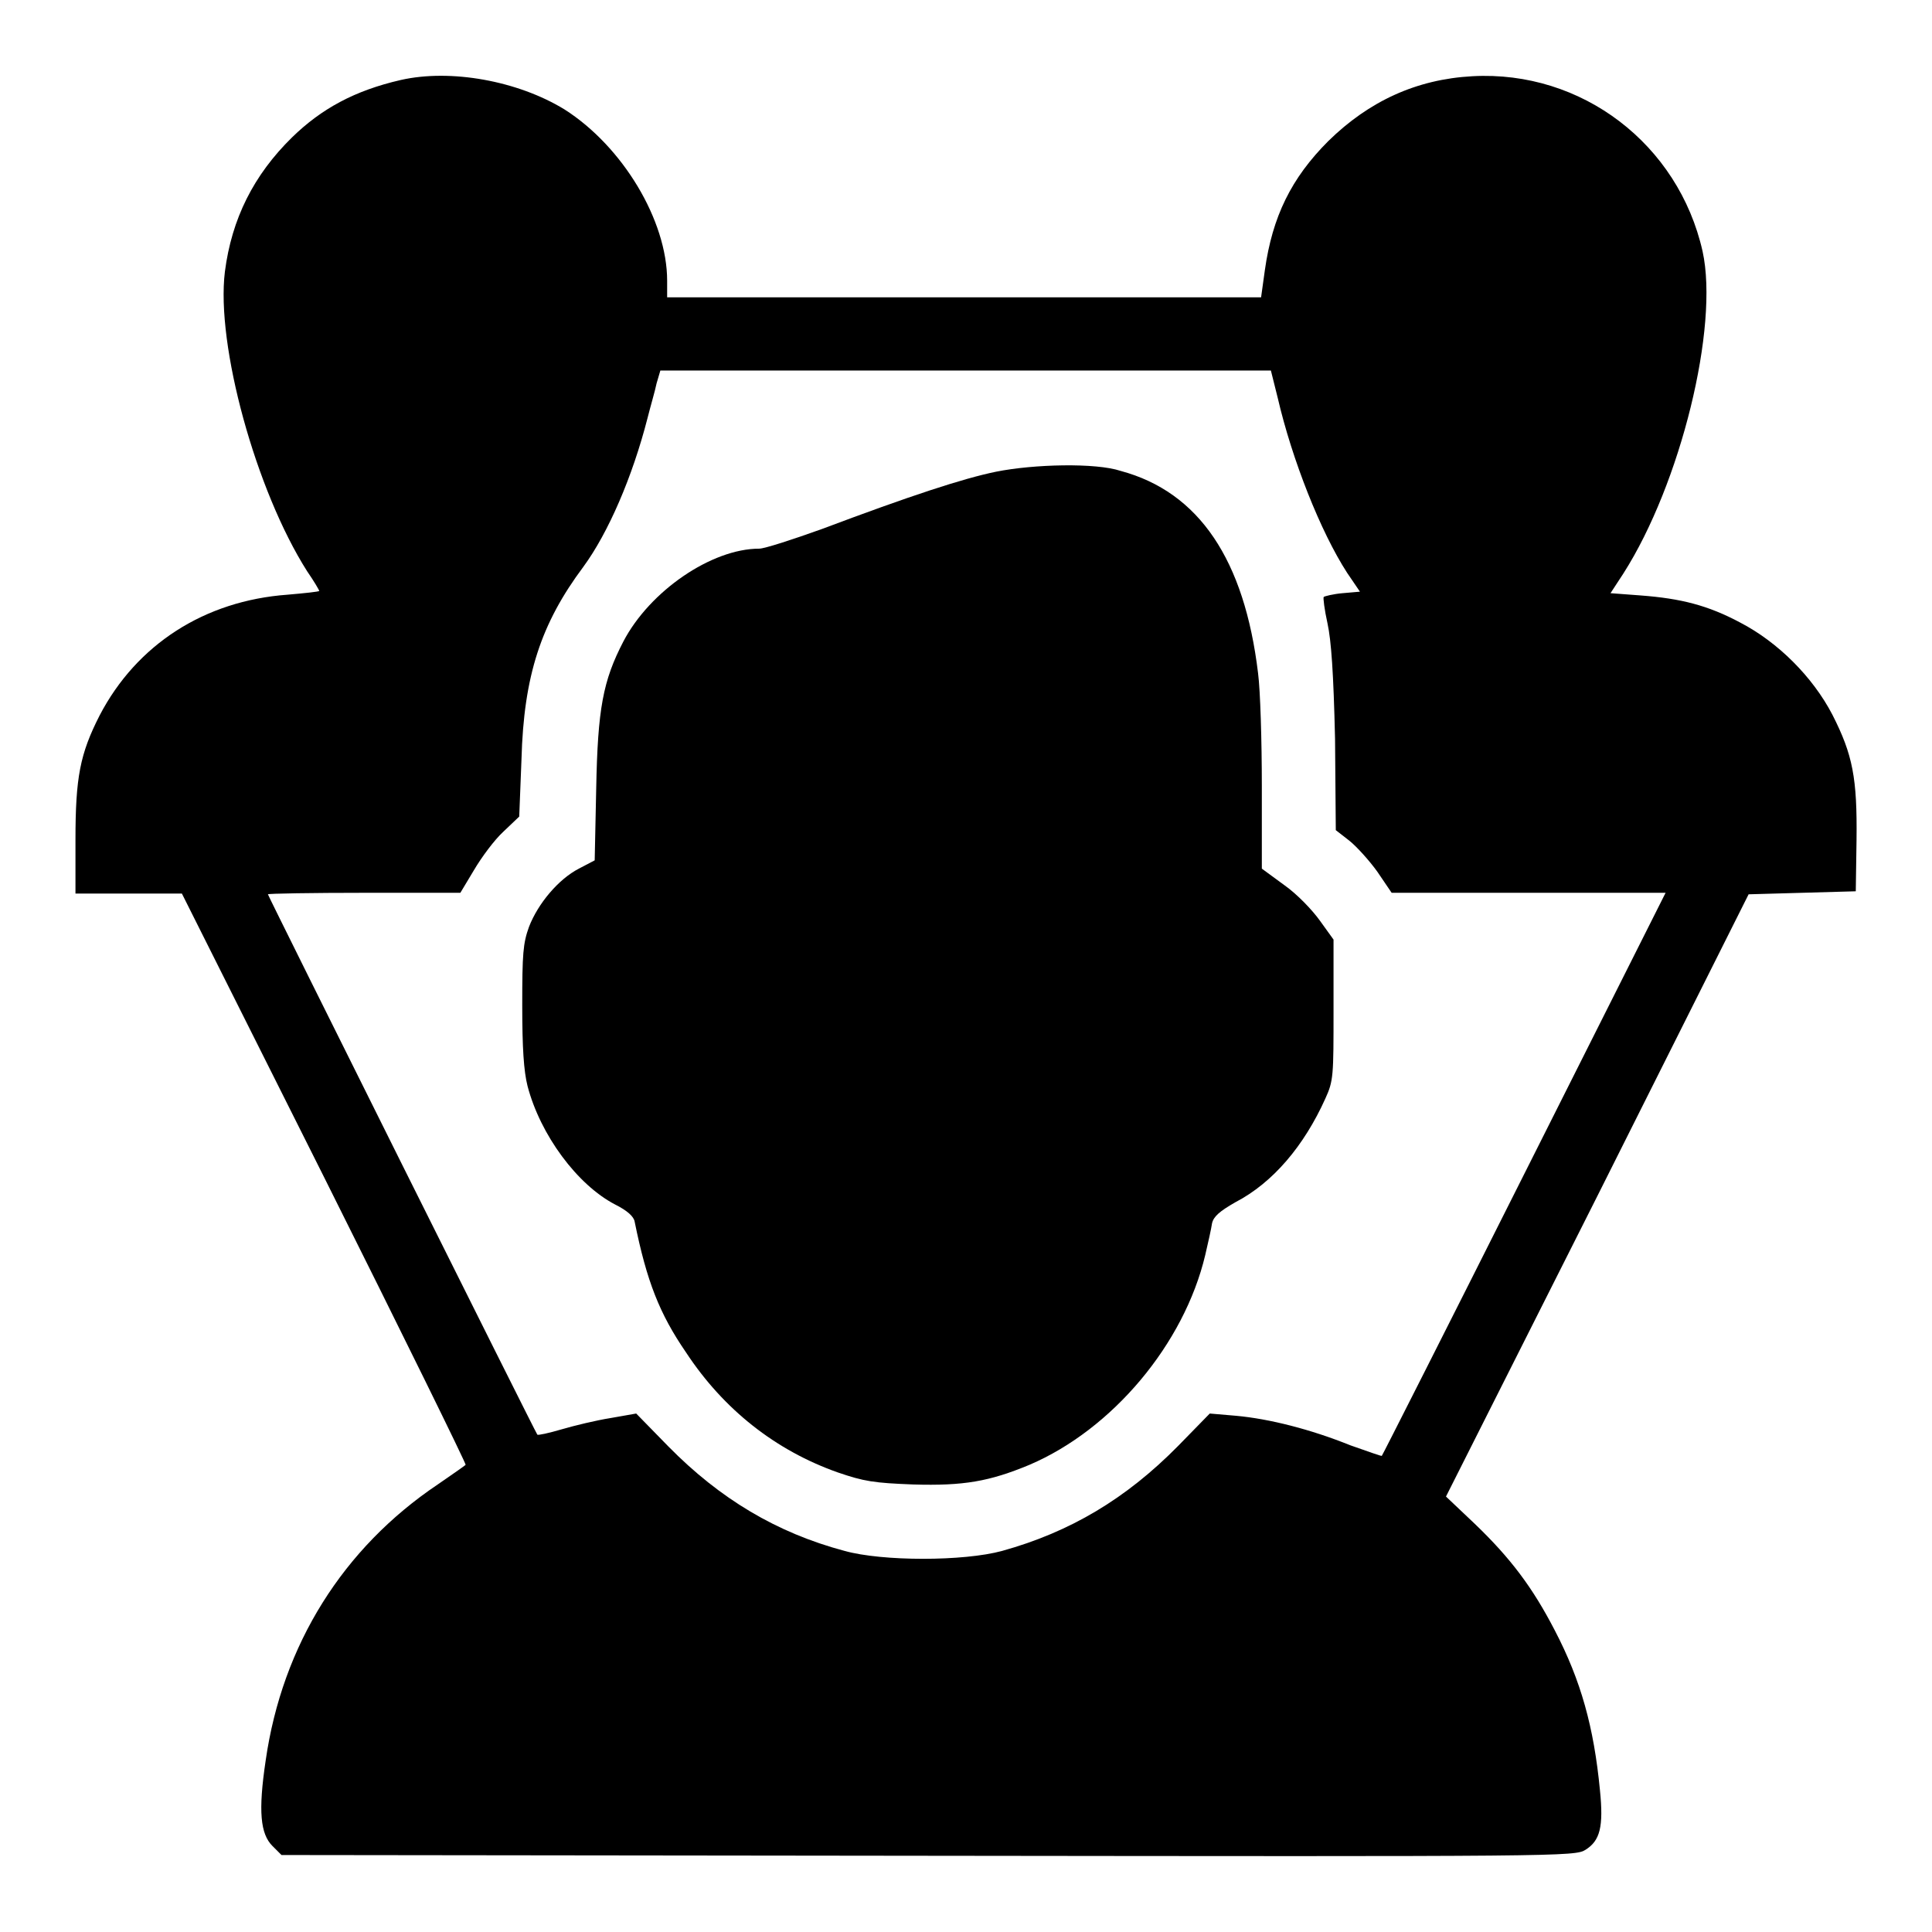 <?xml version="1.0" encoding="utf-8"?>
<!-- Svg Vector Icons : http://www.onlinewebfonts.com/icon -->
<!DOCTYPE svg PUBLIC "-//W3C//DTD SVG 1.1//EN" "http://www.w3.org/Graphics/SVG/1.1/DTD/svg11.dtd">
<svg version="1.1" xmlns="http://www.w3.org/2000/svg" xmlns:xlink="http://www.w3.org/1999/xlink" x="0px" y="0px" viewBox="0 0 256 256" enable-background="new 0 0 256 256" xml:space="preserve">
<g><g><g><path fill="#000000" d="M53.1,10.6C47,12,42.6,14.4,38.7,18.2c-5.1,5-8,10.8-8.9,17.8c-1.2,9.7,4.1,29,10.9,39.7c0.9,1.3,1.6,2.5,1.6,2.6c0,0.1-1.9,0.3-4.2,0.5c-11,0.8-20,6.6-24.9,16c-2.6,5.1-3.2,8.2-3.2,16.5v7.1h7.1h7L43,156.1c10.4,20.8,18.8,37.9,18.7,38c-0.1,0.1-1.8,1.3-3.7,2.6c-12.5,8.4-20.6,21.2-22.8,36.6c-1,6.7-0.7,9.7,0.9,11.3l1.2,1.2l85.7,0.1c84.1,0.1,85.7,0.1,87.1-0.8c1.9-1.2,2.4-3,1.9-7.9c-0.8-8.3-2.5-14.5-6-21.2c-2.9-5.6-5.8-9.5-10.6-14.1l-3.8-3.6l20.1-39.9l20-39.9l7.1-0.2l7.1-0.2l0.1-6.8c0.1-8.2-0.5-11.3-3.2-16.6c-2.6-5-7.2-9.6-12.2-12.2c-4.3-2.3-7.9-3.2-13.2-3.6l-4-0.3l1.7-2.6c7.6-11.9,12.7-32.7,10.5-42.7c-3.2-14.2-16-24-30.5-23.2c-7.4,0.4-13.7,3.3-19.1,8.6c-4.9,4.9-7.4,10-8.4,17.1l-0.5,3.6h-39.3H88.4v-2.2c0-8-5.9-17.8-13.6-22.7C68.6,10.7,59.7,9.1,53.1,10.6z M169.3,52.7c1.9,8.2,5.7,17.8,9.2,23.2l1.7,2.5l-2.3,0.2c-1.2,0.1-2.4,0.4-2.5,0.5c-0.1,0.1,0.1,1.7,0.5,3.5c0.5,2.3,0.8,6.6,1,15.3L177,110l1.8,1.4c1,0.8,2.7,2.7,3.7,4.1l1.9,2.8h18.2h18.1L202,155.5c-10.3,20.5-18.8,37.3-18.9,37.4c0,0.1-1.9-0.6-4.2-1.4c-5.2-2.1-10.7-3.5-15.1-3.9l-3.5-0.3l-4.2,4.3c-6.9,7-14.3,11.4-23.3,13.9c-5.1,1.4-15.9,1.4-20.9,0c-9-2.4-16.5-6.9-23.3-13.8l-4.3-4.4l-3.4,0.6c-1.9,0.3-4.8,1-6.5,1.5c-1.7,0.5-3.1,0.8-3.2,0.7c-0.2-0.2-35.7-71.4-35.7-71.6c0-0.1,5.8-0.2,12.9-0.2H61l1.8-3c1-1.7,2.7-4,3.9-5.1l2.1-2l0.3-7.6c0.3-11.1,2.6-18,8.2-25.5c3.3-4.5,6.5-11.9,8.5-19.7c0.4-1.6,1-3.6,1.2-4.6l0.5-1.7H128h40.4L169.3,52.7z"/><path fill="#000000" d="M132,62.5c-4.4,0.9-11.4,3.2-23.1,7.6c-3.9,1.4-7.6,2.6-8.3,2.6c-6.3,0-14.5,5.6-18,12.3c-2.7,5.2-3.4,8.9-3.6,19.5l-0.2,9.5l-2.1,1.1c-2.7,1.4-5.4,4.6-6.6,7.7c-0.8,2.2-0.9,3.6-0.9,10.4c0,5.7,0.2,8.7,0.7,10.7c1.7,6.5,6.6,13.1,11.6,15.7c1.6,0.8,2.5,1.6,2.6,2.3c1.6,7.9,3.3,12.2,6.8,17.3c5,7.6,11.9,13,20.1,15.9c3.5,1.2,4.8,1.4,10,1.6c6.7,0.2,10.1-0.4,15.4-2.6c11-4.7,20.5-16,23.3-27.8c0.4-1.7,0.8-3.5,0.9-4.2c0.2-0.9,1-1.6,3.1-2.8c5-2.6,9.1-7.5,11.9-13.7c1.1-2.4,1.1-3,1.1-11.8v-9.3l-1.8-2.5c-1-1.4-3-3.5-4.7-4.7l-3-2.2v-10.9c0-6-0.2-12.7-0.5-15c-1.8-15-7.8-24-18.2-26.8C145.2,61.3,137,61.5,132,62.5z"/></g></g></g>
</svg>